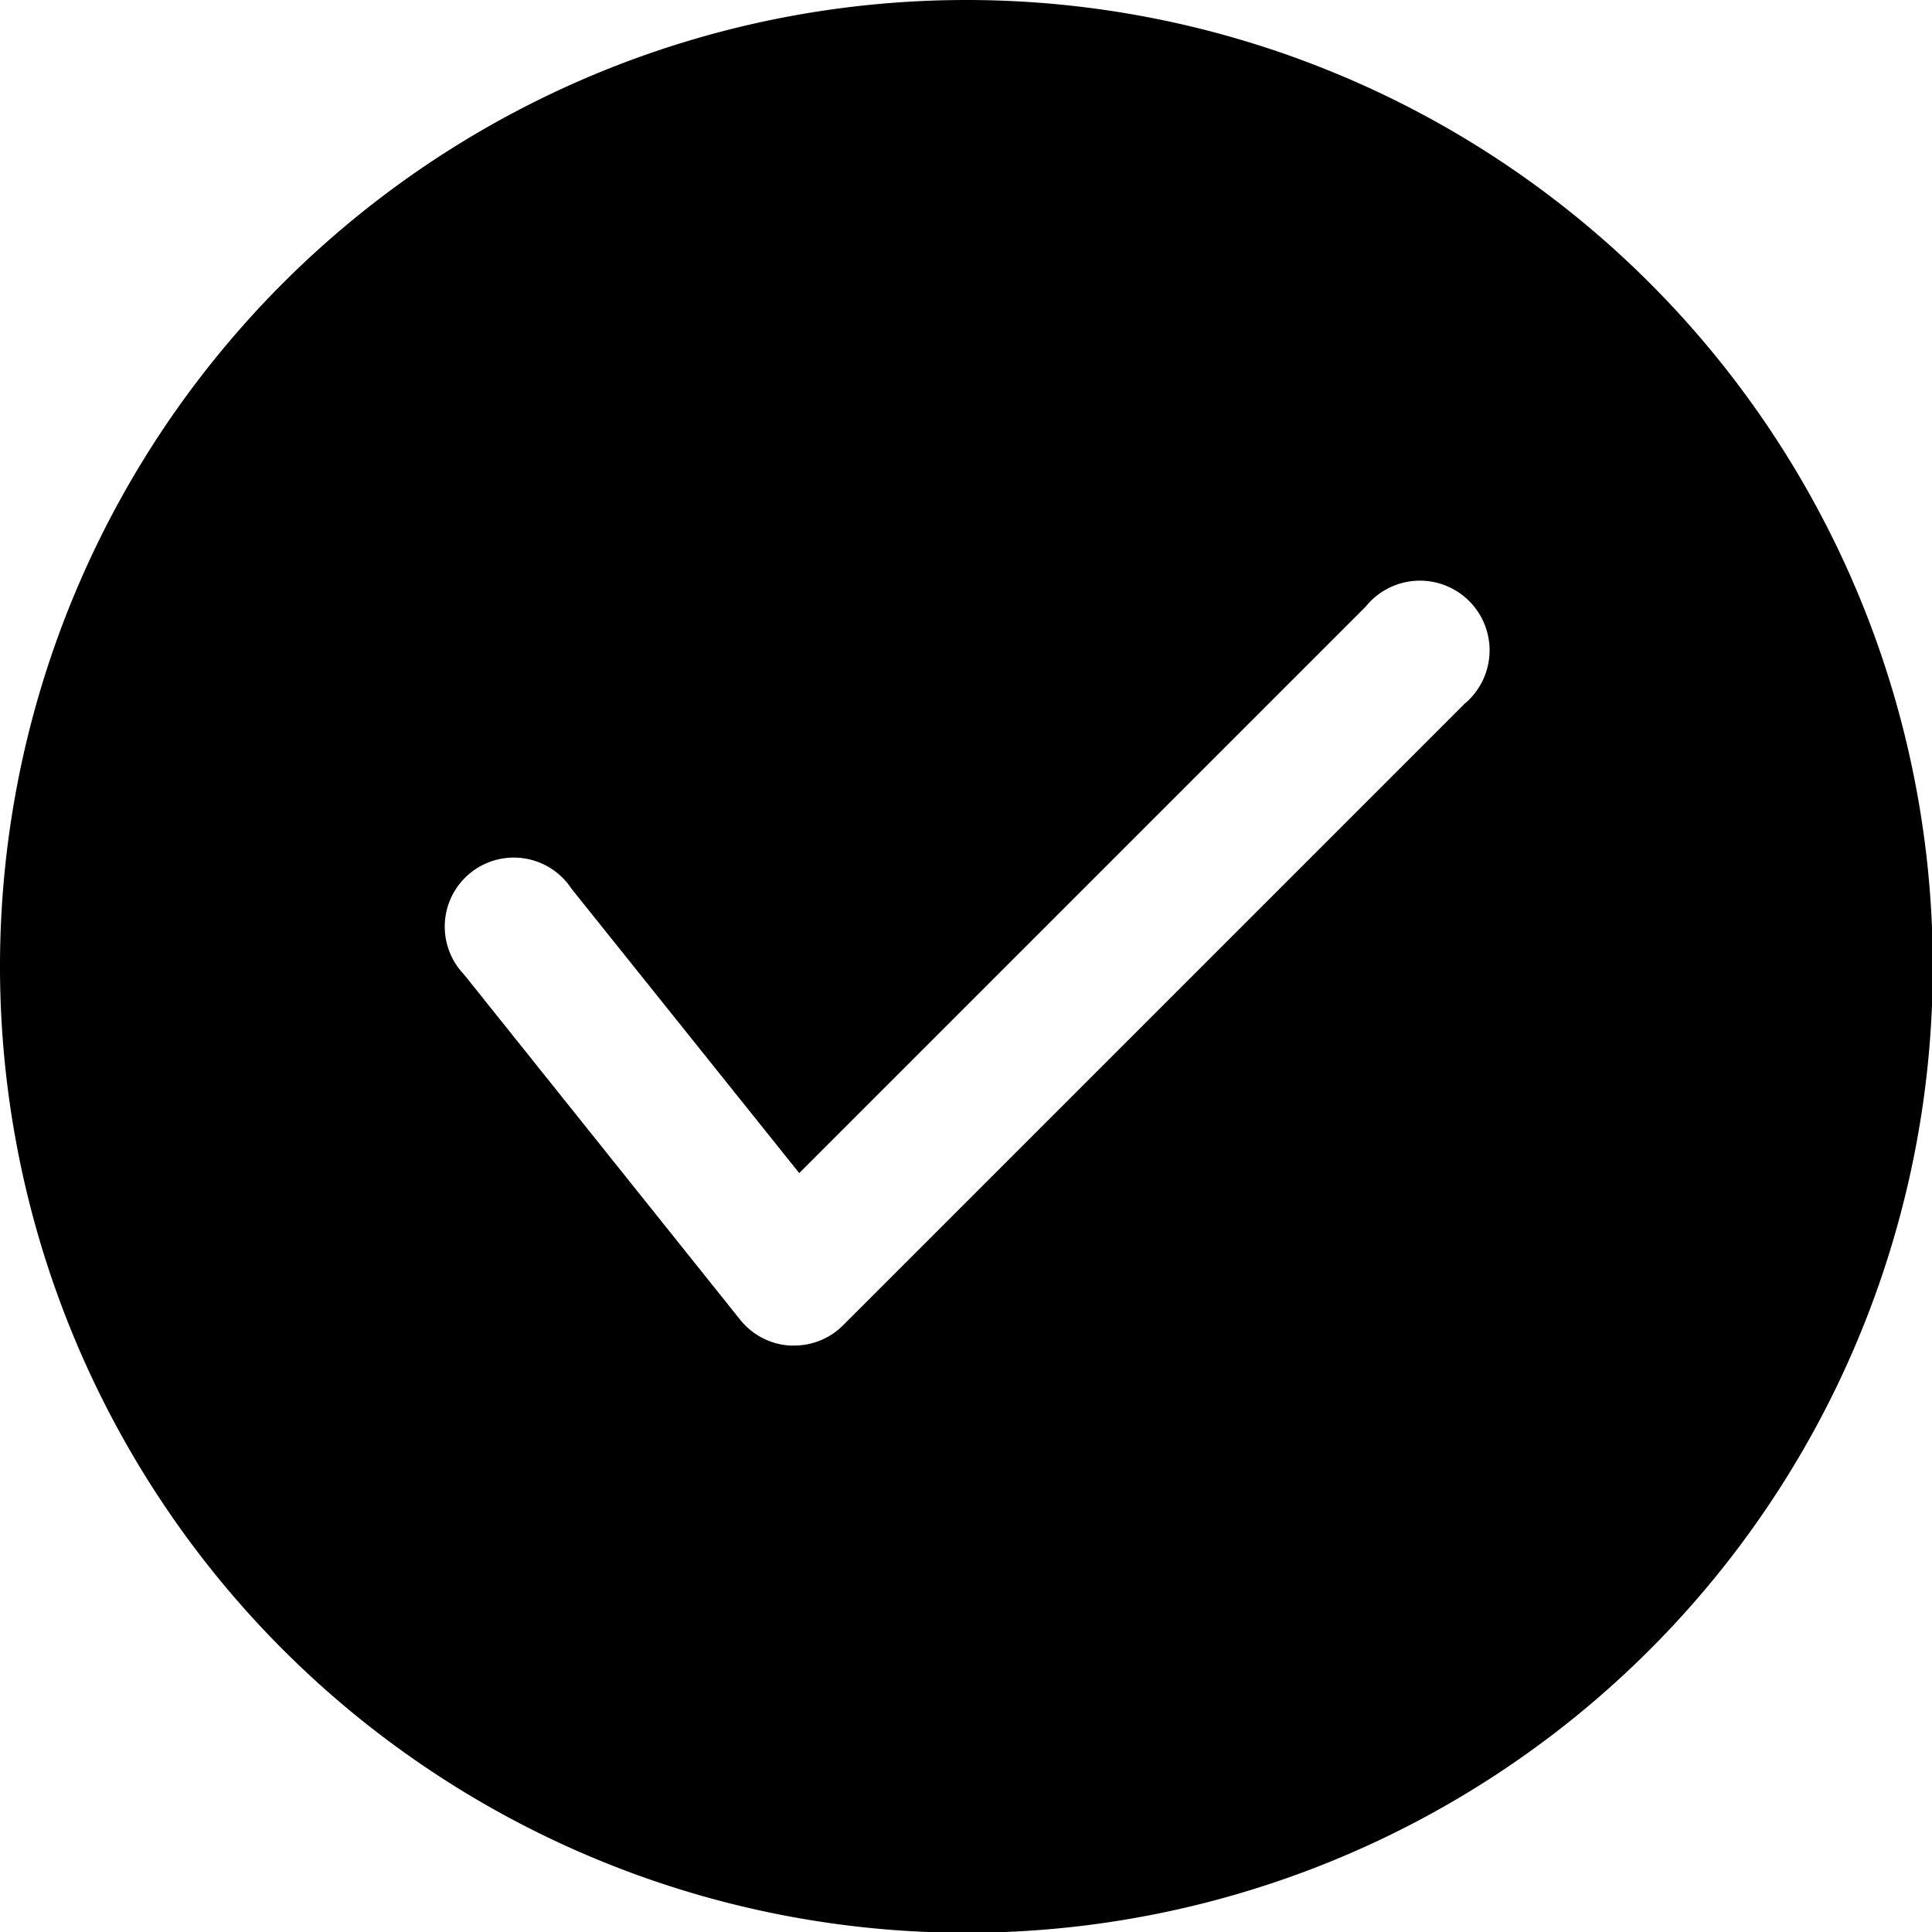 <svg xmlns="http://www.w3.org/2000/svg" width="22.191" height="22.191" viewBox="0 0 22.191 22.191">
  <g id="Layer_23" data-name="Layer 23" transform="translate(-2 -2)">
    <path id="Path_13579" data-name="Path 13579" d="M13.1,2a11.1,11.1,0,1,0,11.1,11.1A11.1,11.1,0,0,0,13.1,2Zm5.714,8.092-7.133,7.133a.793.793,0,0,1-.563.23h-.048a.793.793,0,0,1-.571-.3l-3.17-3.963a.793.793,0,1,1,1.236-.983l2.615,3.265,6.507-6.507a.8.8,0,1,1,1.125,1.125Z" transform="translate(0 0)"/>
  </g>
</svg>

